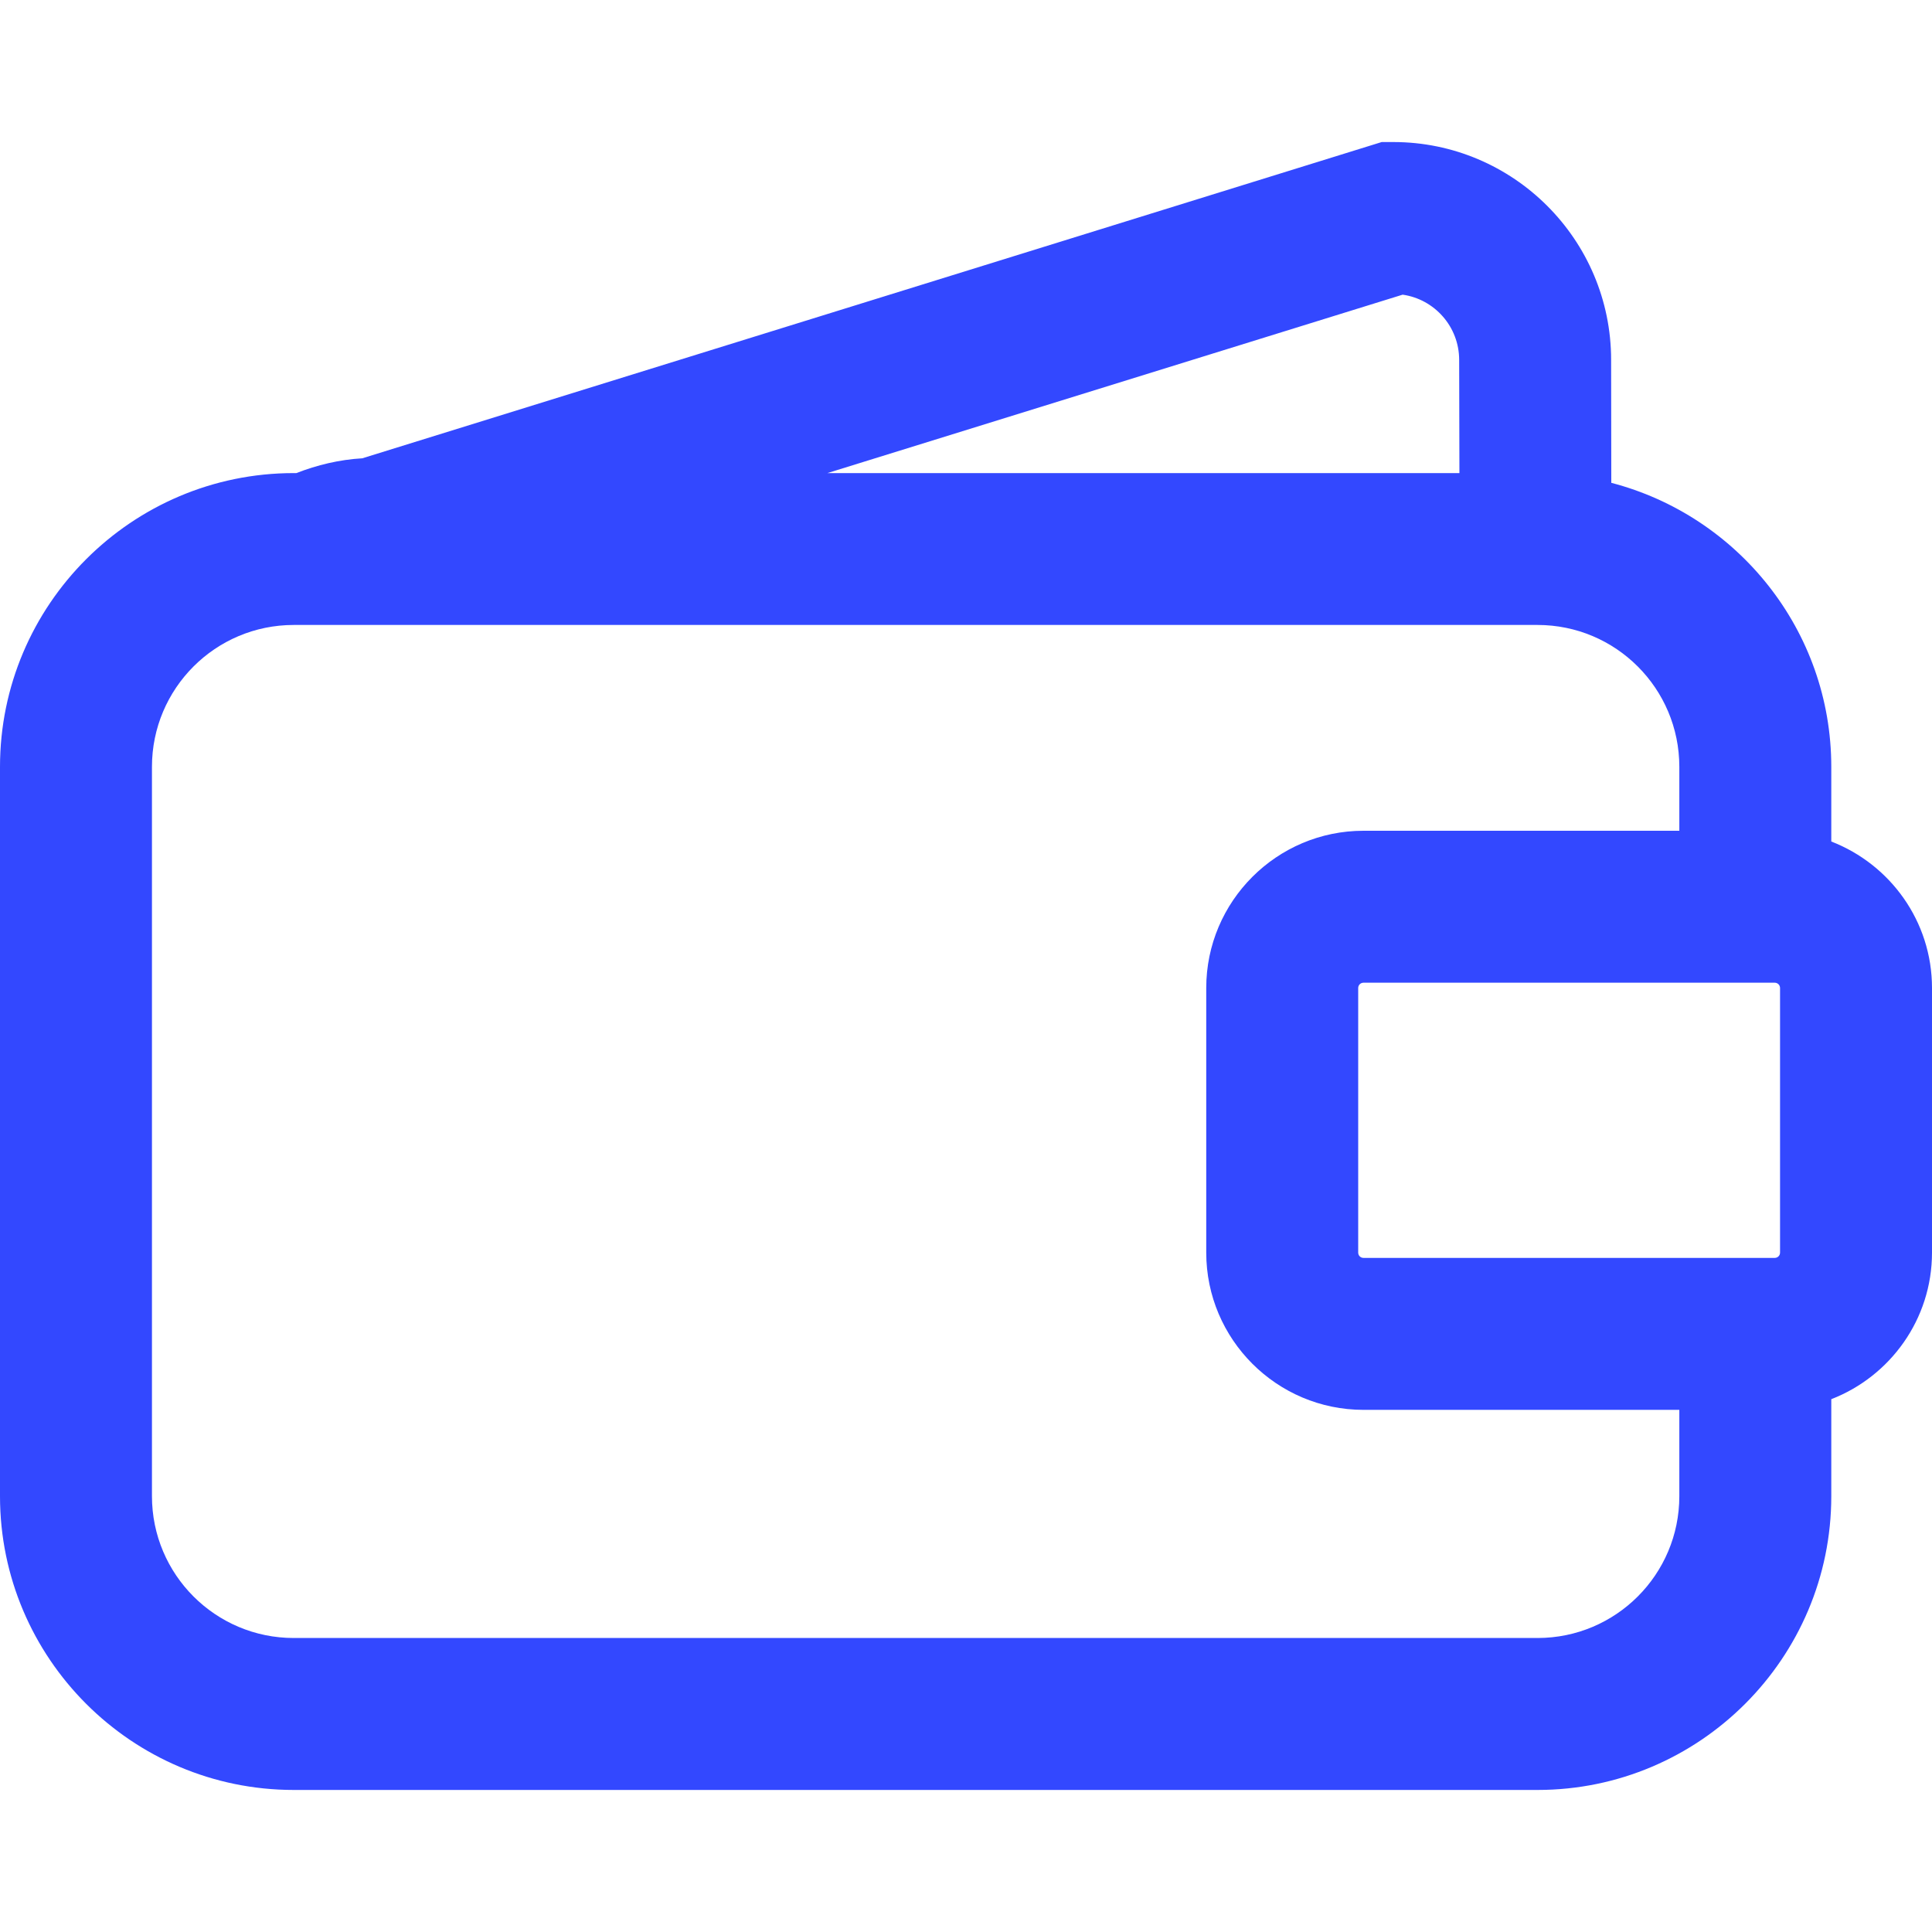 <?xml version="1.0" encoding="UTF-8"?> <svg xmlns="http://www.w3.org/2000/svg" width="23" height="23" viewBox="0 0 23 23" fill="none"><g clip-path="url(#clip0_2038_2457)"><path d="M21.801 10.018V9.129C21.801 7.505 20.686 6.139 19.182 5.748L19.18 4.284C19.18 2.854 18.017 1.691 16.587 1.691H16.449L4.313 5.456C4.037 5.472 3.775 5.536 3.528 5.632H3.497C1.569 5.632 0 7.201 0 9.129V17.812C0 19.74 1.569 21.309 3.497 21.309H18.304C20.232 21.309 21.801 19.74 21.801 17.812V16.657C22.501 16.386 23 15.707 23 14.912V11.762C23 10.967 22.501 10.289 21.801 10.018ZM21.191 14.912C21.191 14.947 21.163 14.975 21.128 14.975H16.232C16.197 14.975 16.169 14.947 16.169 14.912V11.762C16.169 11.727 16.197 11.699 16.232 11.699H21.128C21.163 11.699 21.191 11.727 21.191 11.762V14.912ZM16.698 3.508C17.078 3.562 17.371 3.889 17.371 4.285L17.374 5.632H9.85L16.698 3.508ZM18.304 19.5H3.497C2.565 19.5 1.809 18.744 1.809 17.811V9.129C1.809 8.196 2.565 7.44 3.497 7.44H18.304C19.236 7.44 19.992 8.196 19.992 9.129V9.89H16.232C15.2 9.89 14.36 10.73 14.36 11.762V14.912C14.36 15.944 15.2 16.784 16.232 16.784H19.992V17.812C19.992 18.744 19.236 19.5 18.304 19.5Z" fill="#3348FF"></path></g><defs><clipPath id="clip0_2038_2457"><rect width="23" height="23" fill="white"></rect></clipPath></defs></svg> 